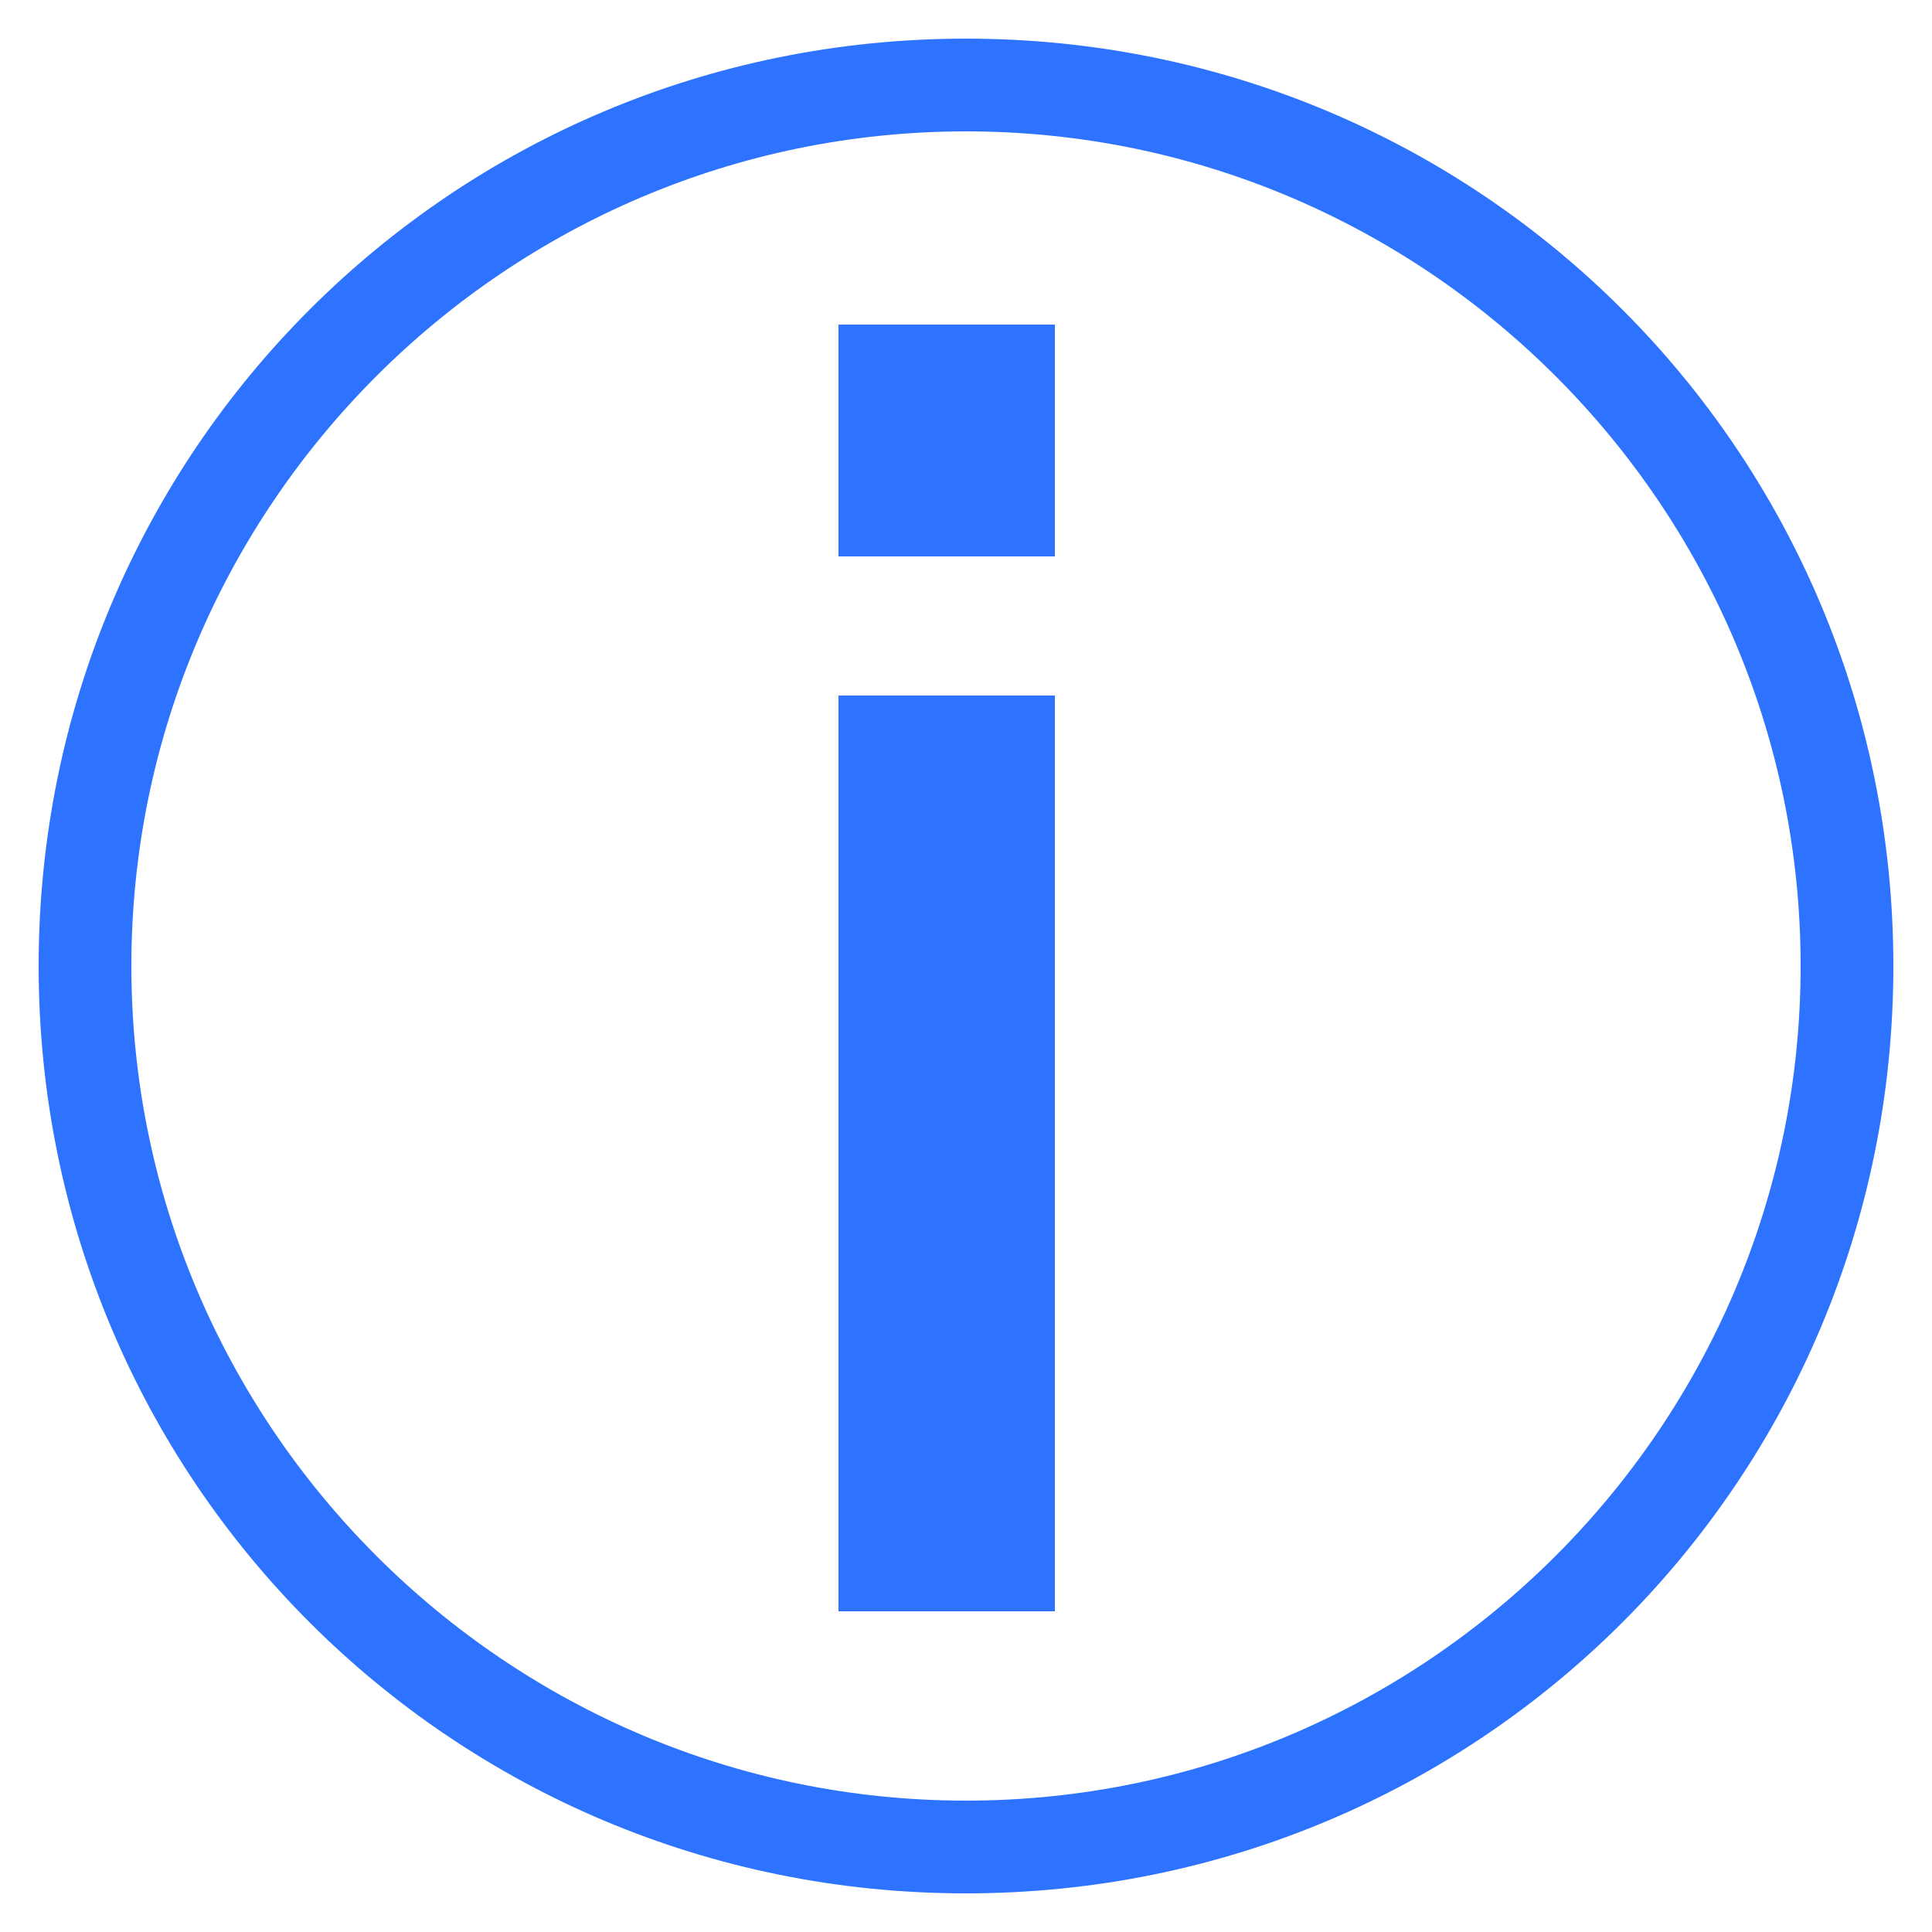 <?xml version="1.0" encoding="utf-8"?>
<svg version="1.1" id="Ebene_1" xmlns="http://www.w3.org/2000/svg" xmlns:xlink="http://www.w3.org/1999/xlink" x="0px" y="0px"
	 viewBox="0 0 50 50" style="enable-background:new 0 0 50 50;" xml:space="preserve">
<style type="text/css">
	.st0{fill:#2D73FF;}
	.st1{fill:none;}
</style>
<g>
	<path class="st0" d="M25,3.4C13.1,3.4,3.4,13.1,3.4,25c0,11.9,9.7,21.6,21.6,21.6c11.9,0,21.6-9.7,21.6-21.6
		C46.6,13.1,36.9,3.4,25,3.4 M49,25c0,13.3-10.7,24-24,24C11.7,49,1,38.3,1,25C1,11.7,11.7,1,25,1C38.3,1,49,11.7,49,25"/>
	<rect x="1" y="1" class="st1" width="48" height="48"/>
	<path class="st0" d="M21.7,18h5.6v23.7h-5.6V18z M21.7,8.4h5.6v6h-5.6V8.4z"/>
</g>
</svg>
